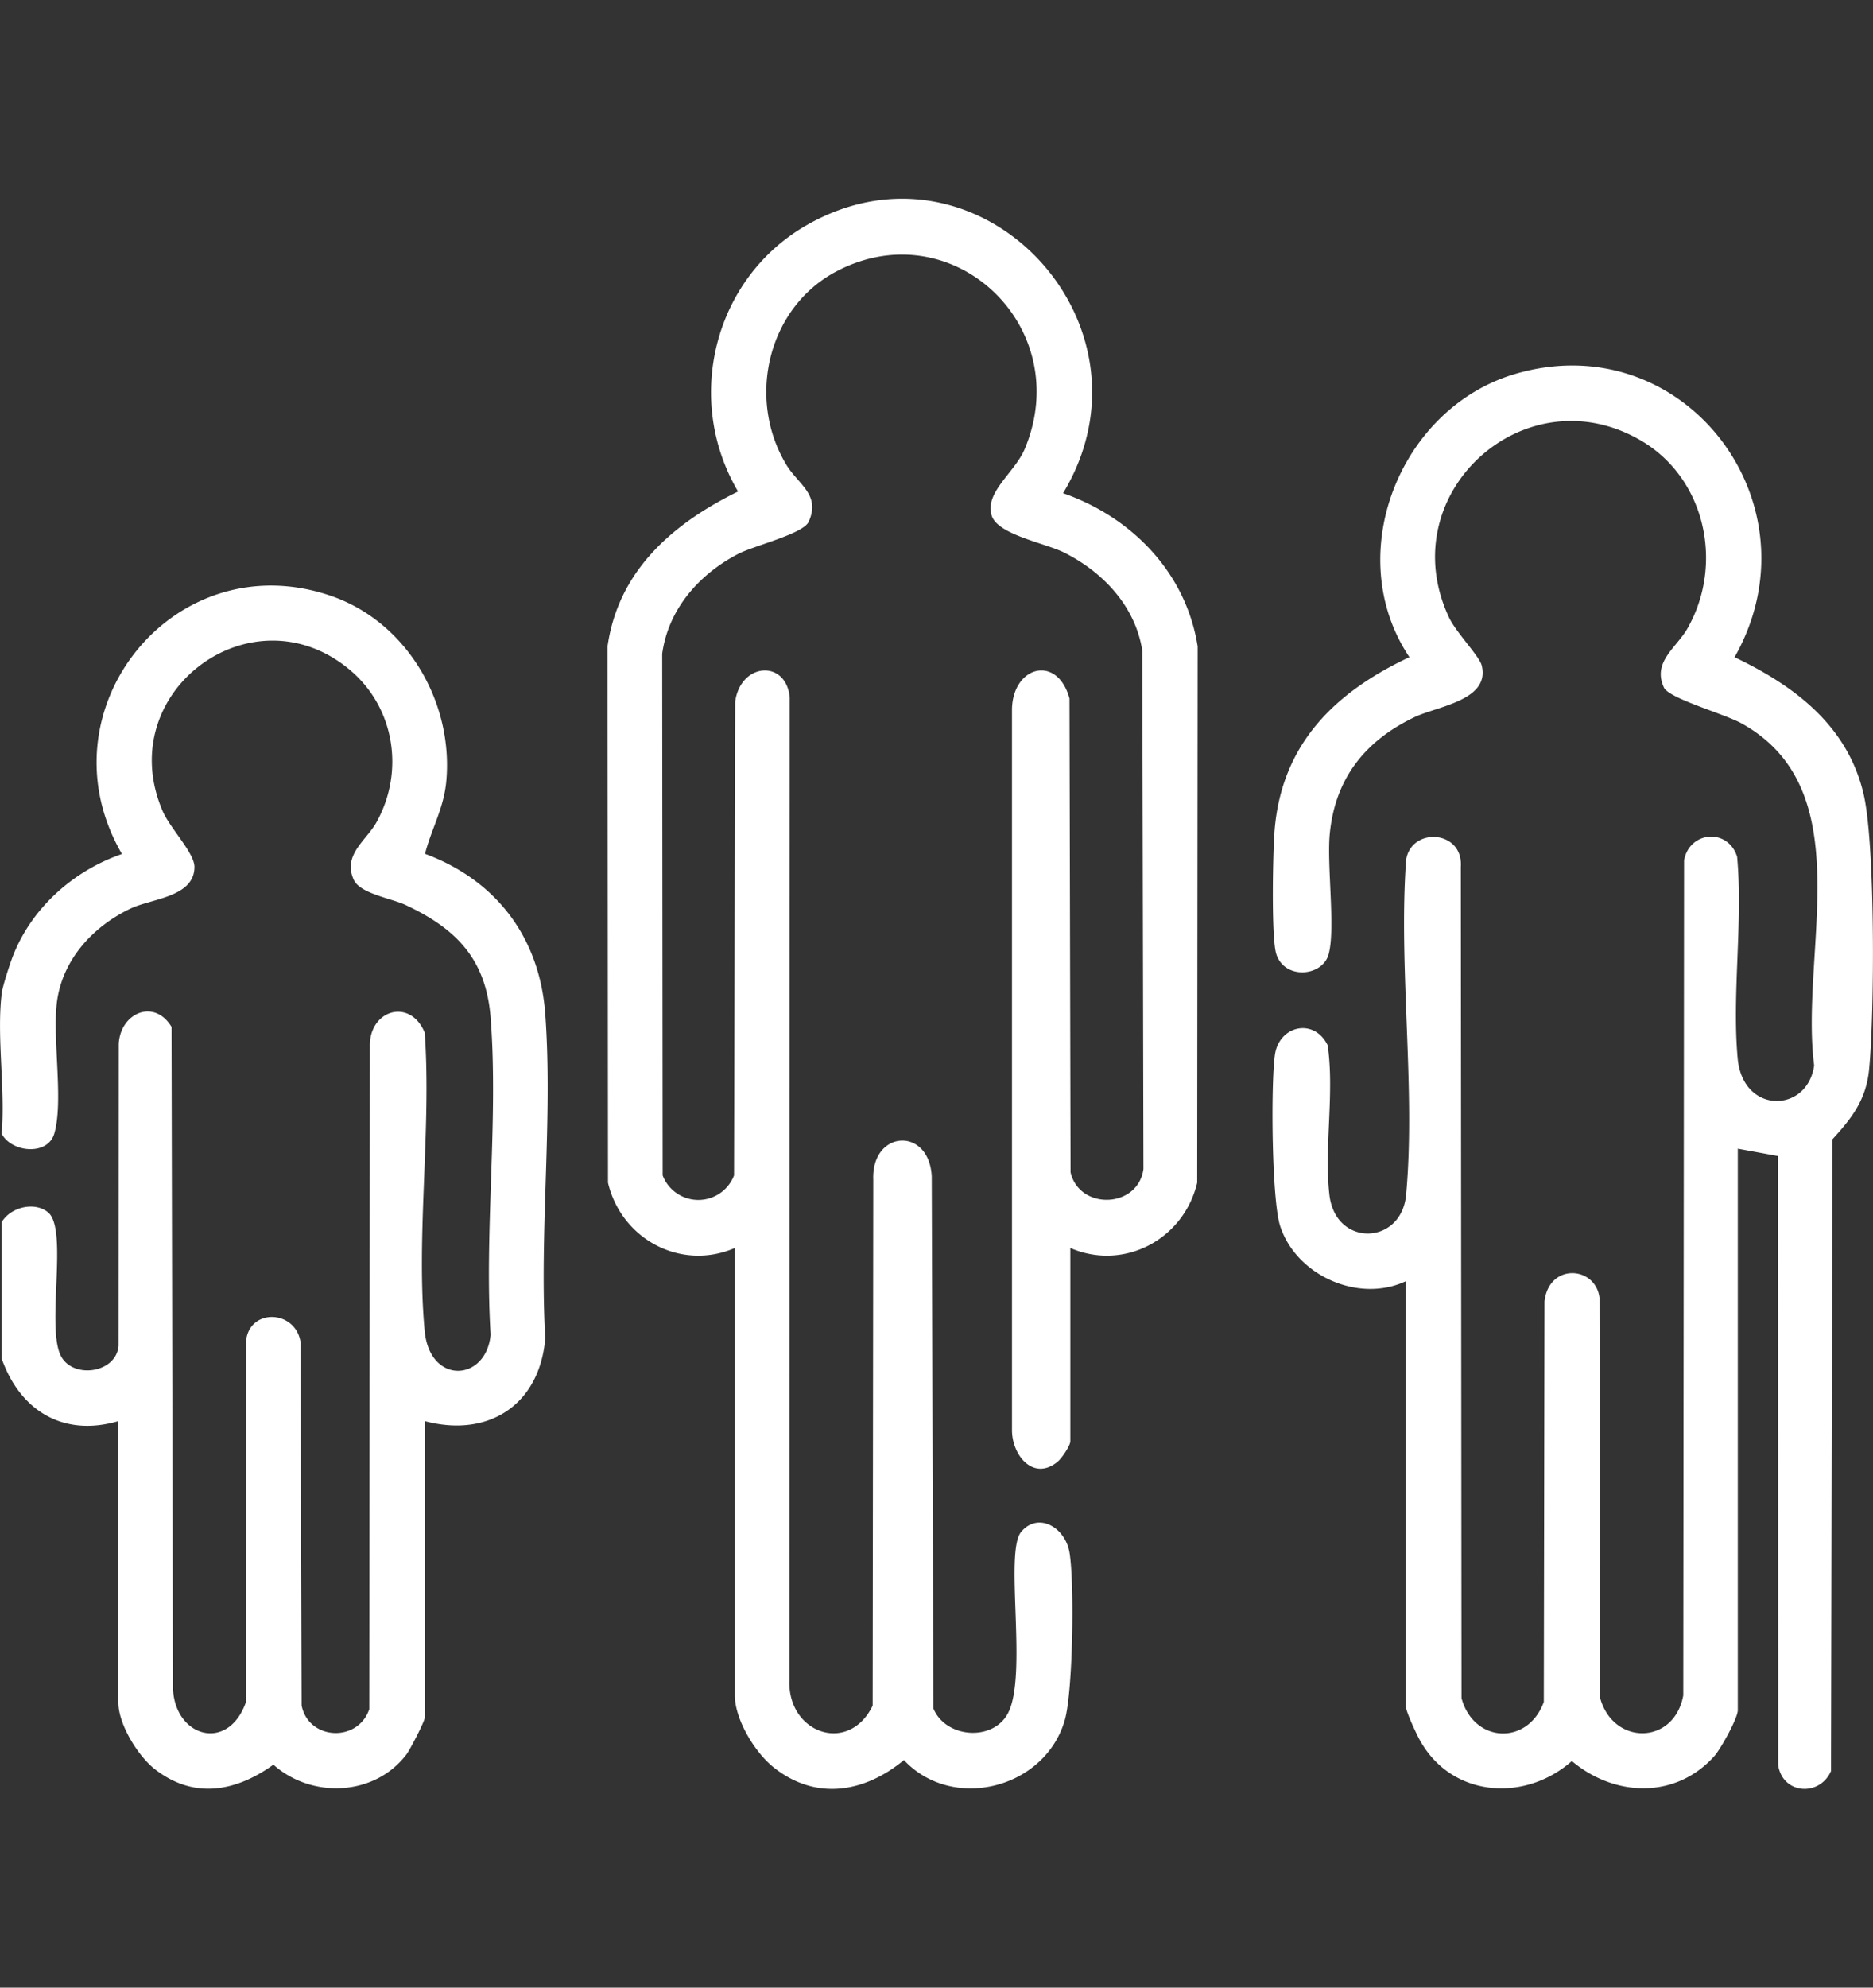 <svg xmlns="http://www.w3.org/2000/svg" width="33" height="35" fill="none"><rect width="100%" height="100%" fill="#333333" stroke="none"/><g fill="#fff" clip-path="url(#a)"><path d="M.028 17.503c.017-.137.144-.525.201-.672.333-.849 1.068-1.5 1.92-1.793-1.47-2.525.923-5.507 3.698-4.54 1.324.463 2.148 1.872 2.015 3.27-.046.474-.263.834-.374 1.267 1.252.463 2.02 1.47 2.119 2.822.135 1.843-.107 3.85 0 5.71-.1 1.177-1.008 1.755-2.123 1.457v5.22c0 .066-.257.561-.321.647-.561.74-1.668.786-2.346.183-.669.479-1.404.613-2.09.078-.297-.231-.641-.79-.641-1.169v-4.959c-.969.285-1.732-.182-2.057-1.102v-2.4c.153-.261.574-.372.817-.174.36.292-.035 2.015.226 2.527.21.412.976.308 1.017-.178l.003-5.313c.028-.55.626-.805.93-.302l.025 11.578c-.018.915.963 1.223 1.284.318l.003-6.35c.046-.595.87-.572.961.004l.019 6.4c.122.611.989.657 1.192.066l.011-11.659c-.023-.654.708-.878.966-.255.12 1.689-.156 3.59-.001 5.252.09.958 1.087.893 1.162.066-.113-1.814.139-3.787 0-5.581-.081-1.038-.61-1.57-1.502-1.987-.24-.113-.8-.198-.91-.443-.198-.442.224-.69.404-1.017.496-.898.313-2.018-.47-2.676-1.726-1.45-4.201.394-3.3 2.485.13.302.56.737.56.982 0 .534-.759.558-1.127.734-.666.317-1.211.91-1.299 1.671-.074.648.121 1.732-.044 2.293-.115.389-.745.337-.927.002.067-.778-.09-1.703 0-2.463v.001ZM12.947 21.976c-.95.41-2-.155-2.235-1.15l-.008-9.443c.19-1.341 1.158-2.168 2.3-2.728-.96-1.627-.425-3.755 1.208-4.69 3.046-1.74 6.313 1.747 4.518 4.72 1.207.419 2.167 1.398 2.371 2.698l-.008 9.443c-.235.995-1.285 1.56-2.235 1.15v3.404c0 .076-.15.297-.223.358-.421.35-.805-.105-.805-.554V12.48c.02-.754.8-.96 1.013-.18l.019 8.343c.157.674 1.19.636 1.284-.058l-.02-9.127c-.122-.783-.691-1.383-1.373-1.726-.333-.169-1.176-.315-1.281-.654-.127-.41.408-.757.582-1.171.899-2.14-1.254-4.196-3.302-3.136-1.224.633-1.605 2.248-.895 3.417.207.341.609.527.39 1.001-.097.212-.963.42-1.24.564-.683.354-1.232.969-1.34 1.76l.008 9.185a.674.674 0 0 0 1.258 0l.02-8.343c.097-.692.897-.744.961-.075l-.006 17.316c-.028.928 1.048 1.303 1.467.439l.011-9.26c-.034-.876.982-.942 1.03-.063l.029 9.372c.215.523 1.048.587 1.313.086.354-.67-.069-2.844.236-3.199.301-.352.776-.077.85.37.088.535.06 2.425-.08 2.935-.336 1.211-1.97 1.642-2.838.717-.7.578-1.559.72-2.302.123-.326-.261-.677-.84-.677-1.262v-7.878ZM24.77 22.56c-.832.393-1.934-.1-2.216-.973-.148-.46-.165-2.49-.092-3.01.072-.52.692-.66.93-.17.122.841-.064 1.803.03 2.629.104.93 1.27.896 1.352.003.171-1.87-.137-4 0-5.898.092-.583 1.007-.527.964.122l.012 14.64c.215.792 1.167.84 1.45.067l.012-7.055c.08-.68.896-.622.969-.066l.012 7.054c.234.837 1.304.824 1.464-.048l.014-14.703c.092-.518.774-.576.935-.065.105 1.146-.094 2.424.01 3.554.092.986 1.229.963 1.347.121-.257-2.001.832-4.854-1.279-6.024-.298-.166-1.278-.438-1.367-.63-.21-.452.22-.701.414-1.042.643-1.128.32-2.631-.804-3.299-2.05-1.217-4.42.923-3.398 3.104.124.265.537.684.577.847.152.617-.786.718-1.188.912-.866.415-1.398 1.078-1.49 2.062-.051.555.104 1.684-.021 2.117-.114.394-.784.443-.922-.015-.089-.293-.059-1.796-.028-2.174.124-1.527 1.071-2.435 2.375-3.048-1.206-1.803-.167-4.395 1.869-4.989 2.984-.871 5.383 2.306 3.86 4.99 1.06.505 2.002 1.213 2.277 2.428.203.904.19 3.848.093 4.832-.052.532-.303.855-.647 1.23l-.024 11.123c-.198.454-.852.413-.931-.104l-.004-10.725-.707-.13v9.887c0 .141-.301.684-.416.812-.688.761-1.758.714-2.508.084-.849.748-2.159.633-2.7-.409-.055-.106-.224-.466-.224-.552v-7.488Z"/></g><defs><clipPath id="a"><path fill="#fff" d="M0 3.5h33v28H0z"/></clipPath></defs></svg>